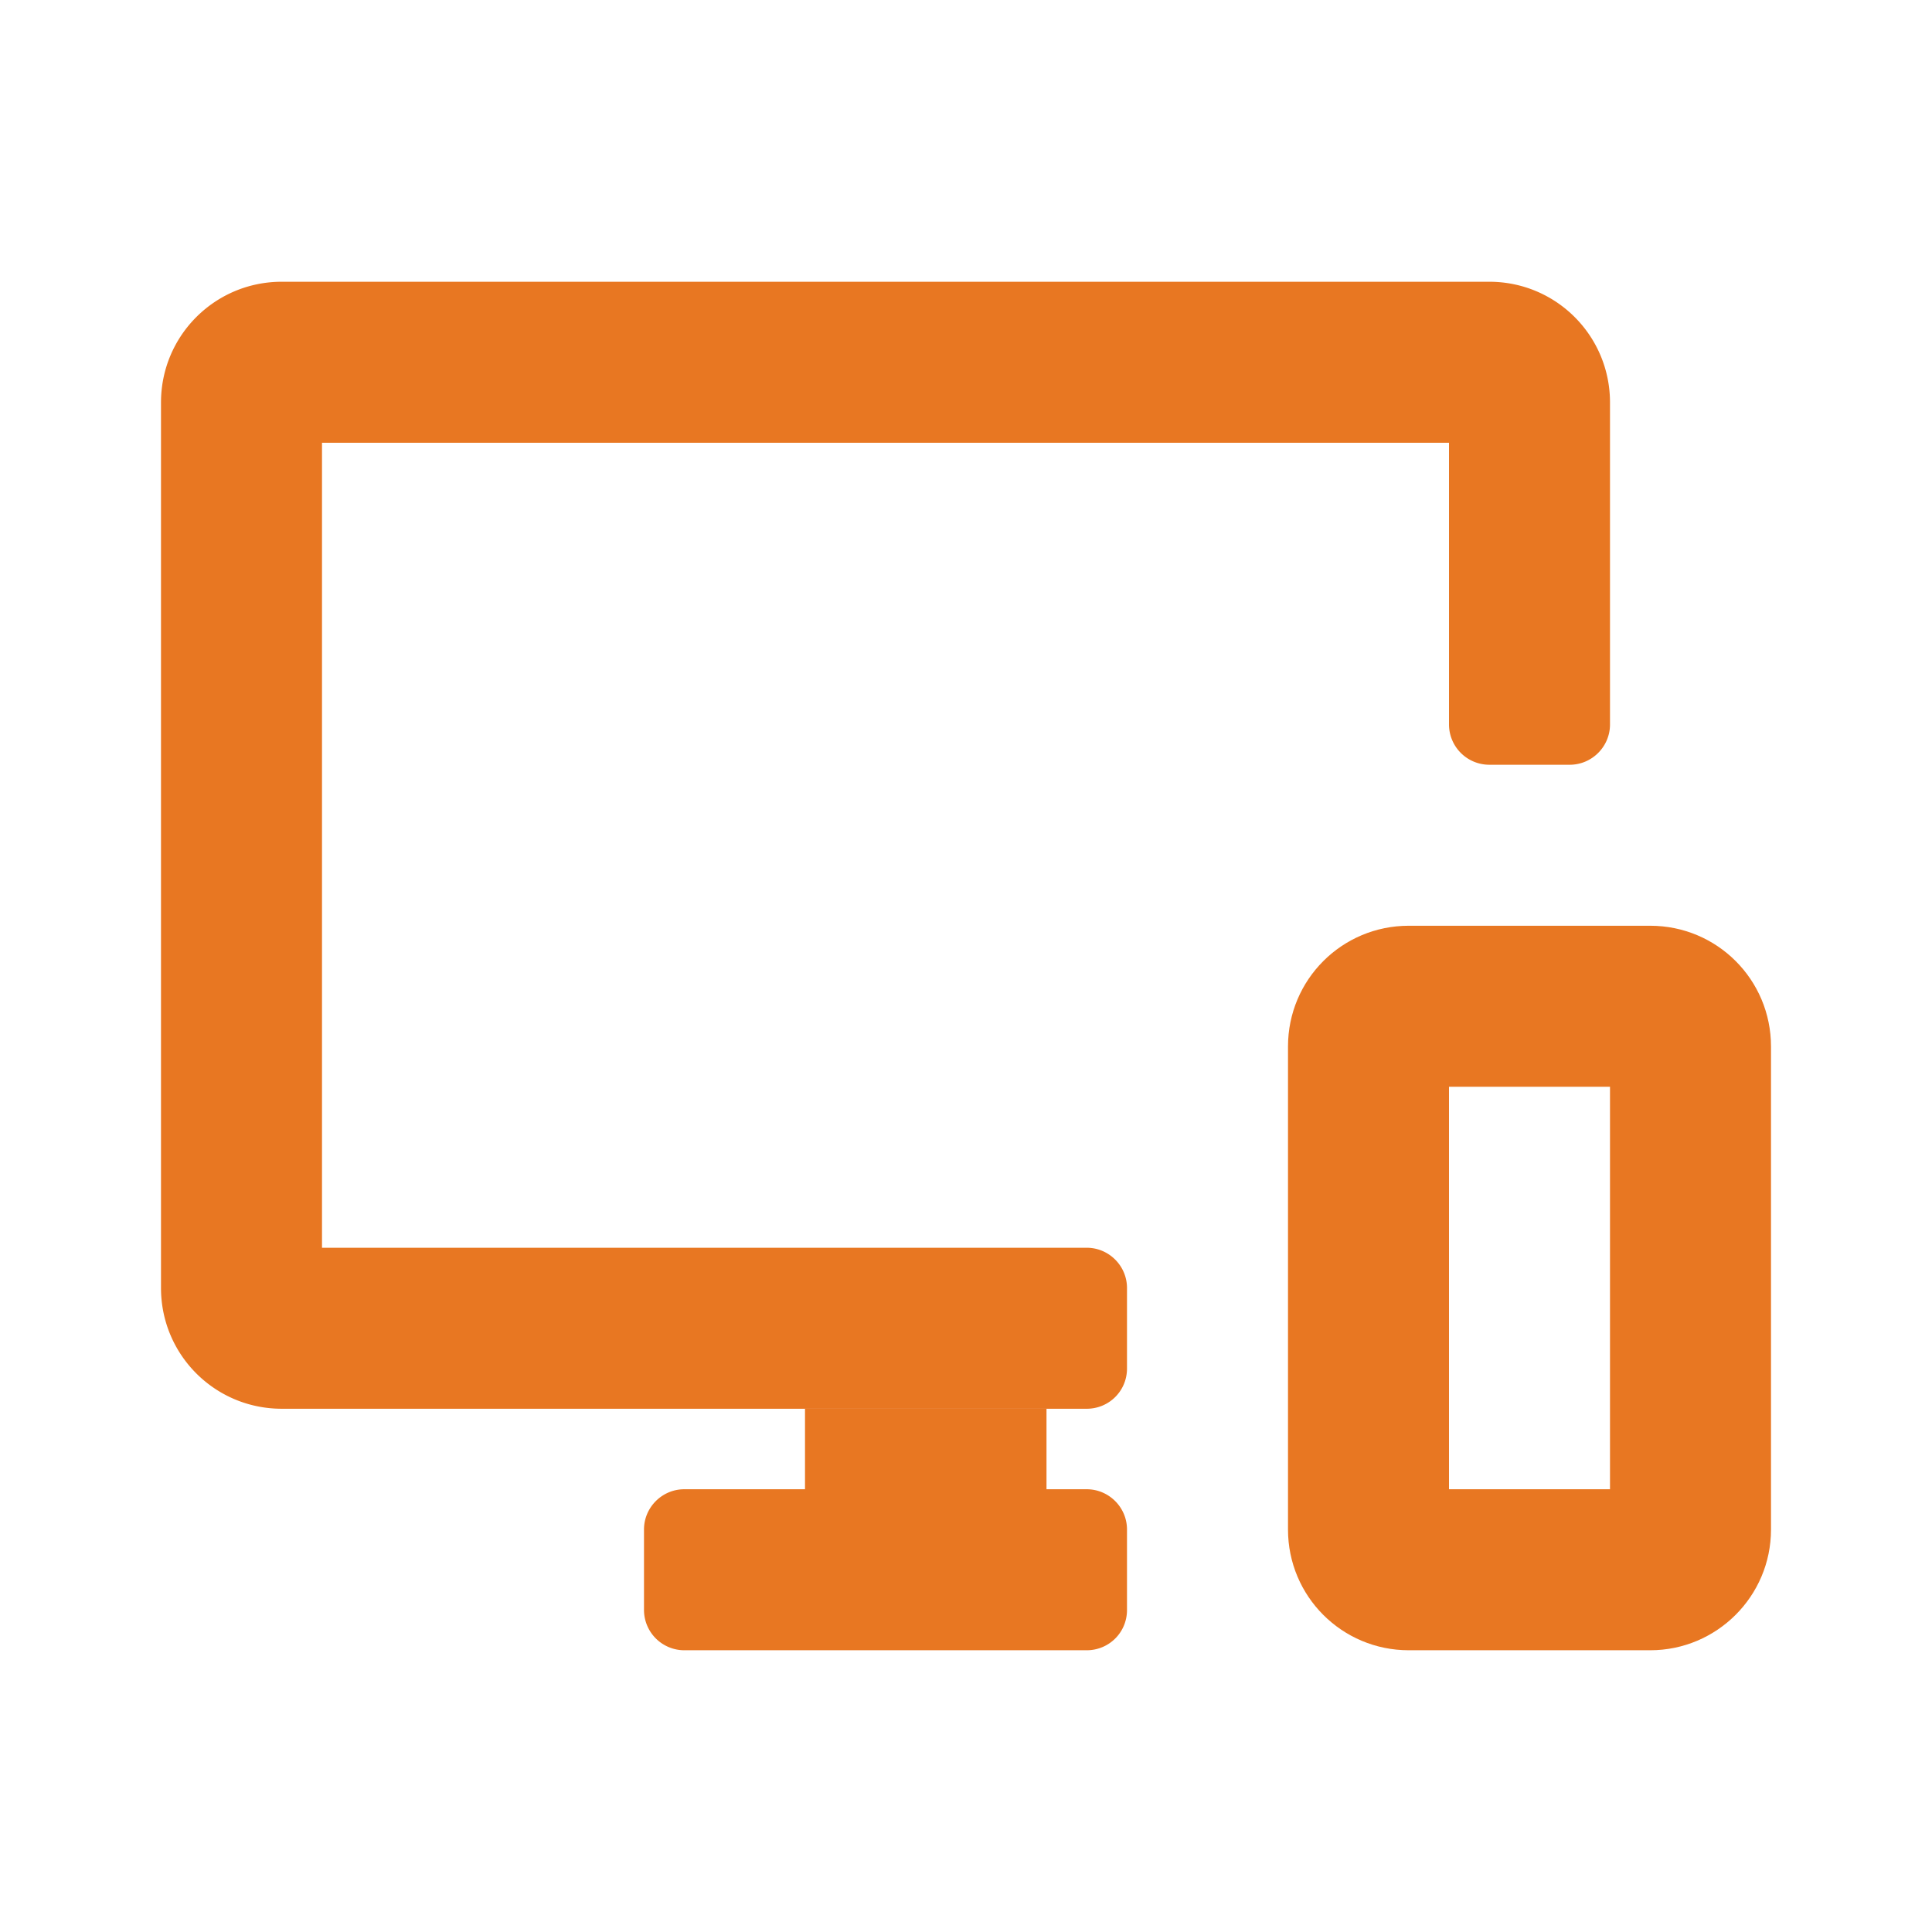 <svg xmlns="http://www.w3.org/2000/svg" fill="none" viewBox="0 0 24 24"><path fill="#E87722" d="M13.5 17.5h-10c-.83 0-1.5-.67-1.5-1.5V5c0-.83.67-1.5 1.5-1.5h15c.83 0 1.5.67 1.5 1.5v4c0 .275-.225.5-.5.5h-1A.501.501 0 0 1 18 9V5.5H4v10h9.5c.275 0 .5.225.5.5v1c0 .28-.225.5-.5.5zM13.5 20.5h-5A.501.501 0 0 1 8 20v-1c0-.275.225-.5.5-.5h5c.275 0 .5.225.5.5v1c0 .28-.225.5-.5.5z"/><path fill="#E87722" d="M13 17.5h-3v2h3v-2zM20.5 20.5h-3c-.83 0-1.5-.67-1.5-1.5v-6c0-.83.67-1.5 1.5-1.5h3c.83 0 1.5.67 1.5 1.5v6c0 .83-.675 1.5-1.5 1.5zm-2.5-2h2v-5h-2v5z"/></svg>